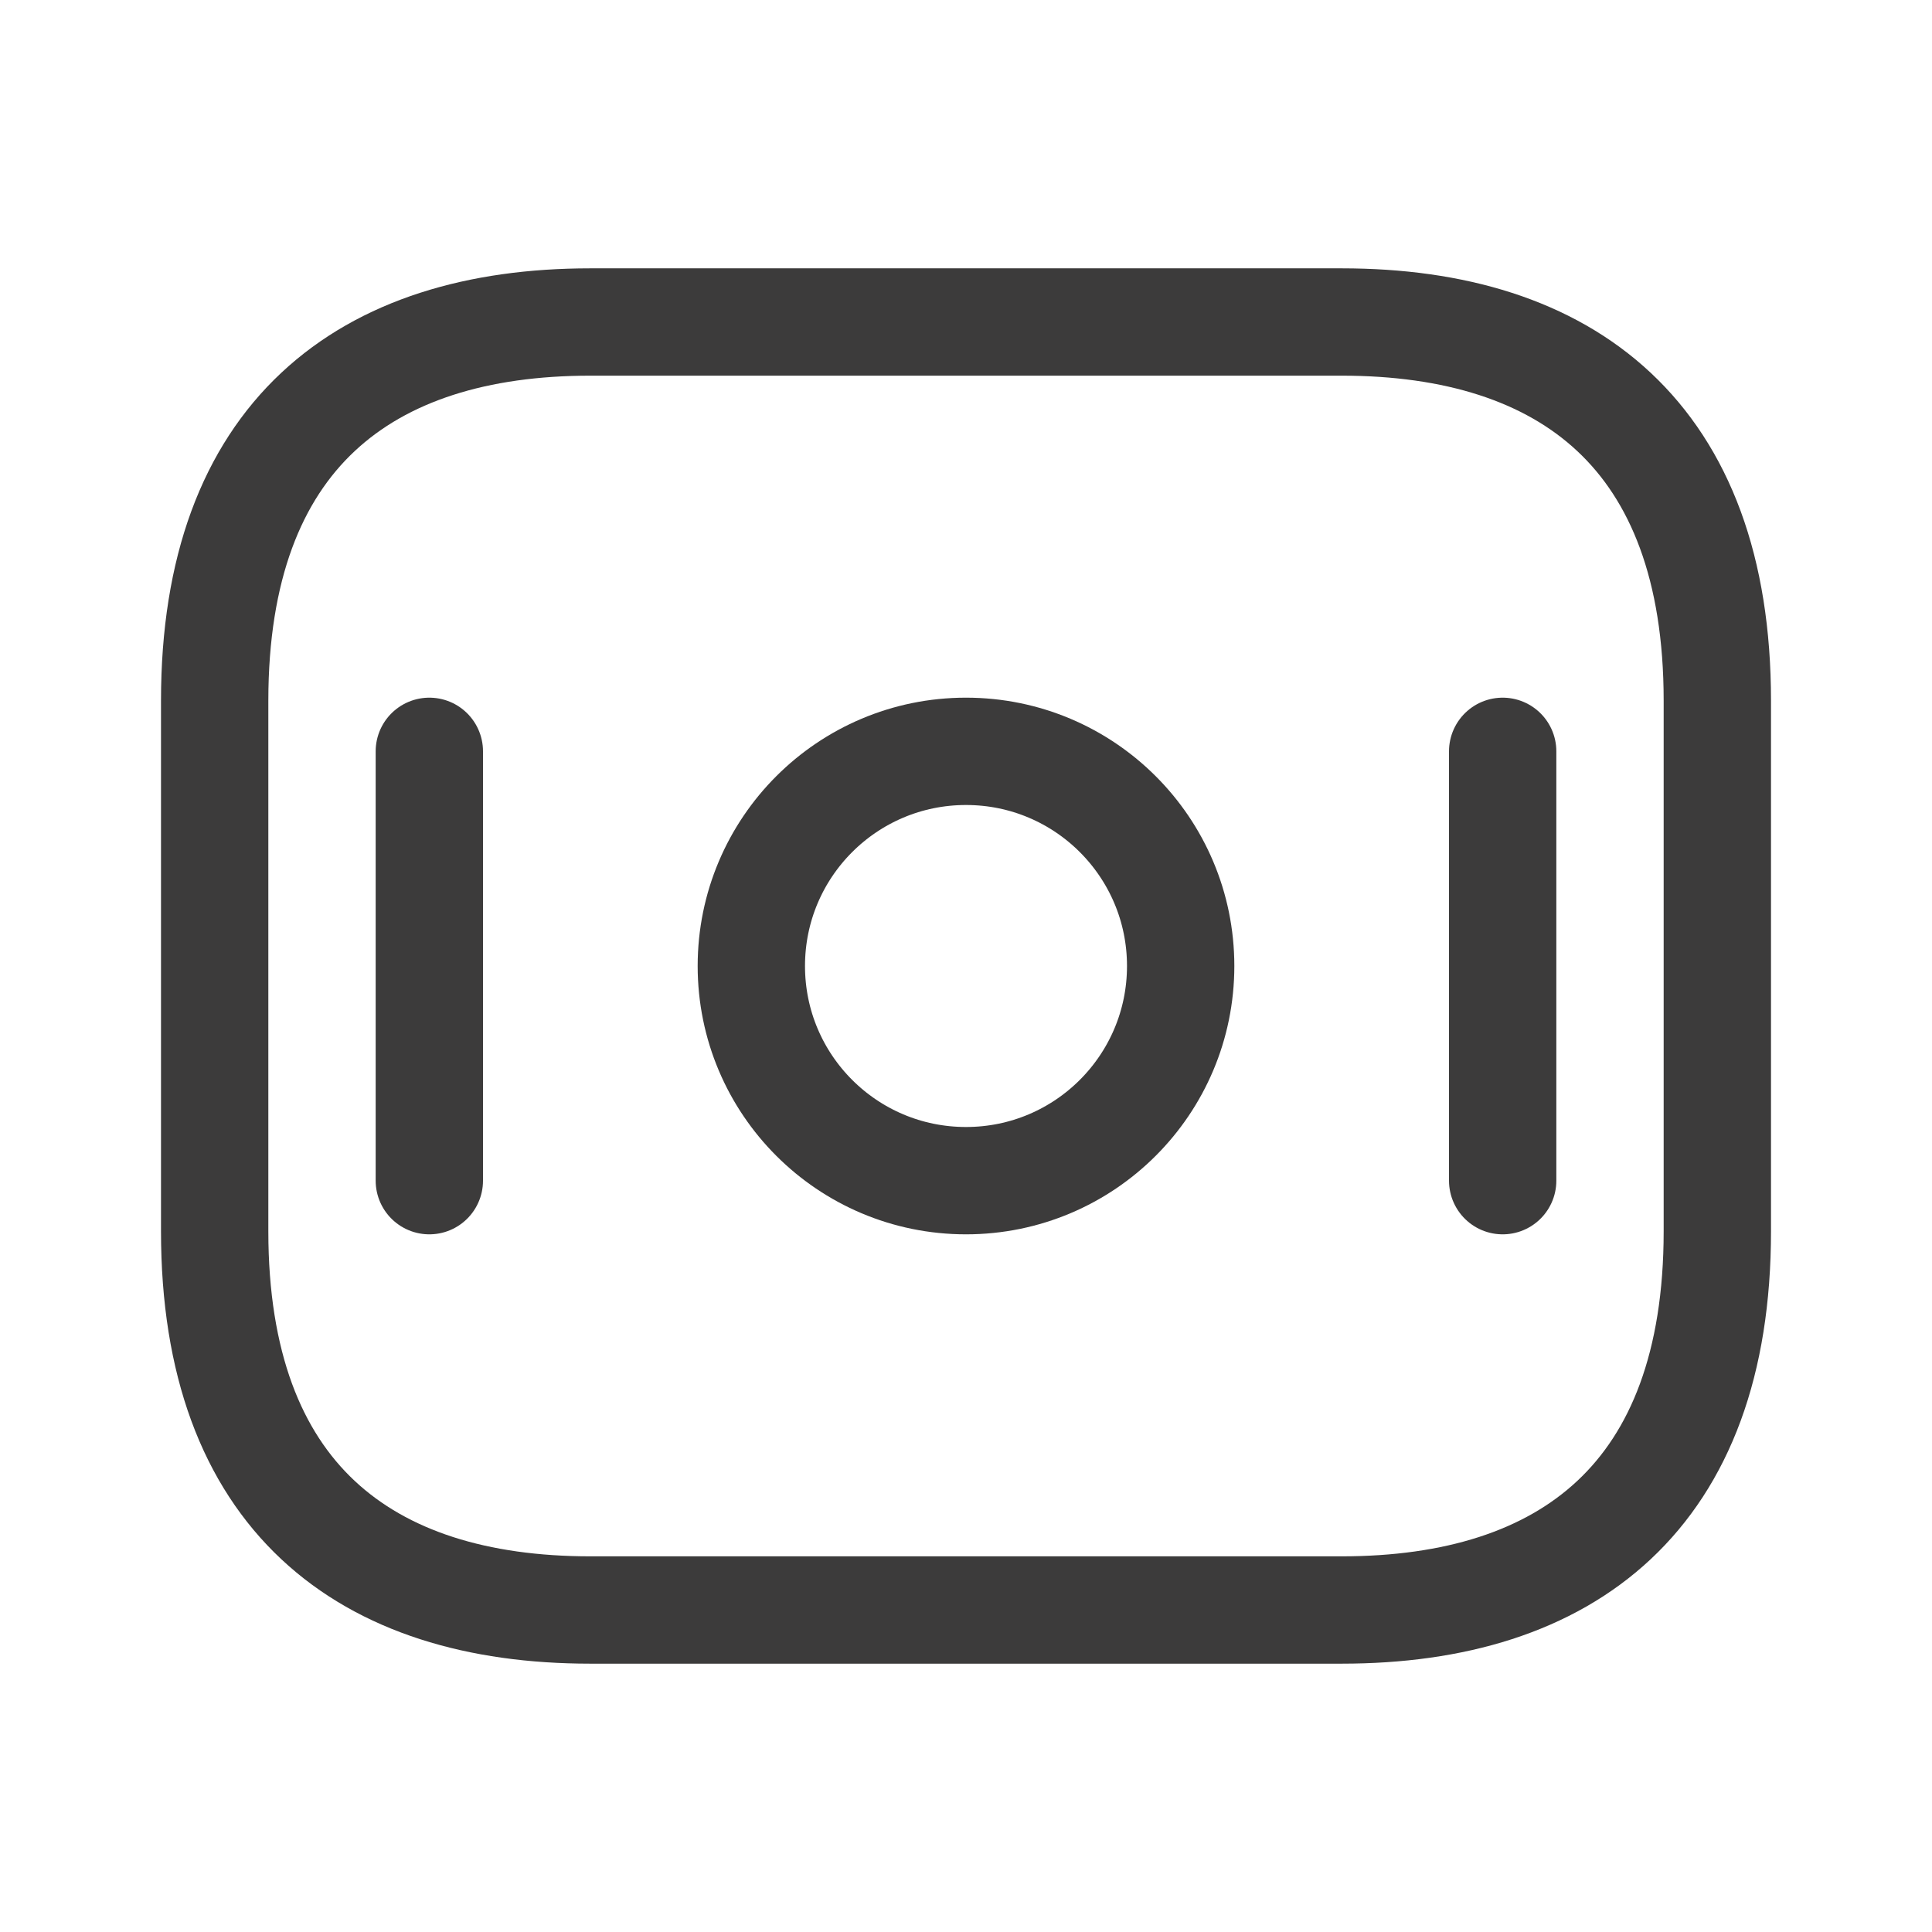 <svg width="18" height="18" viewBox="0 0 18 18" fill="none" xmlns="http://www.w3.org/2000/svg">
<path d="M12.5 15H5.5C3.4 15 2 13.941 2 11.471V6.529C2 4.059 3.4 3 5.5 3H12.5C14.6 3 16 4.059 16 6.529V11.471C16 13.941 14.6 15 12.5 15Z" stroke="#3C3B3B" stroke-miterlimit="10" stroke-linecap="round" stroke-linejoin="round"/>
<path d="M9 11C10.105 11 11 10.105 11 9C11 7.895 10.105 7 9 7C7.895 7 7 7.895 7 9C7 10.105 7.895 11 9 11Z" stroke="#3C3B3B" stroke-miterlimit="10" stroke-linecap="round" stroke-linejoin="round"/>
<path d="M4 7V11" stroke="#3C3B3B" stroke-miterlimit="10" stroke-linecap="round" stroke-linejoin="round"/>
<path d="M14 7V11" stroke="#3C3B3B" stroke-miterlimit="10" stroke-linecap="round" stroke-linejoin="round"/>
</svg>
